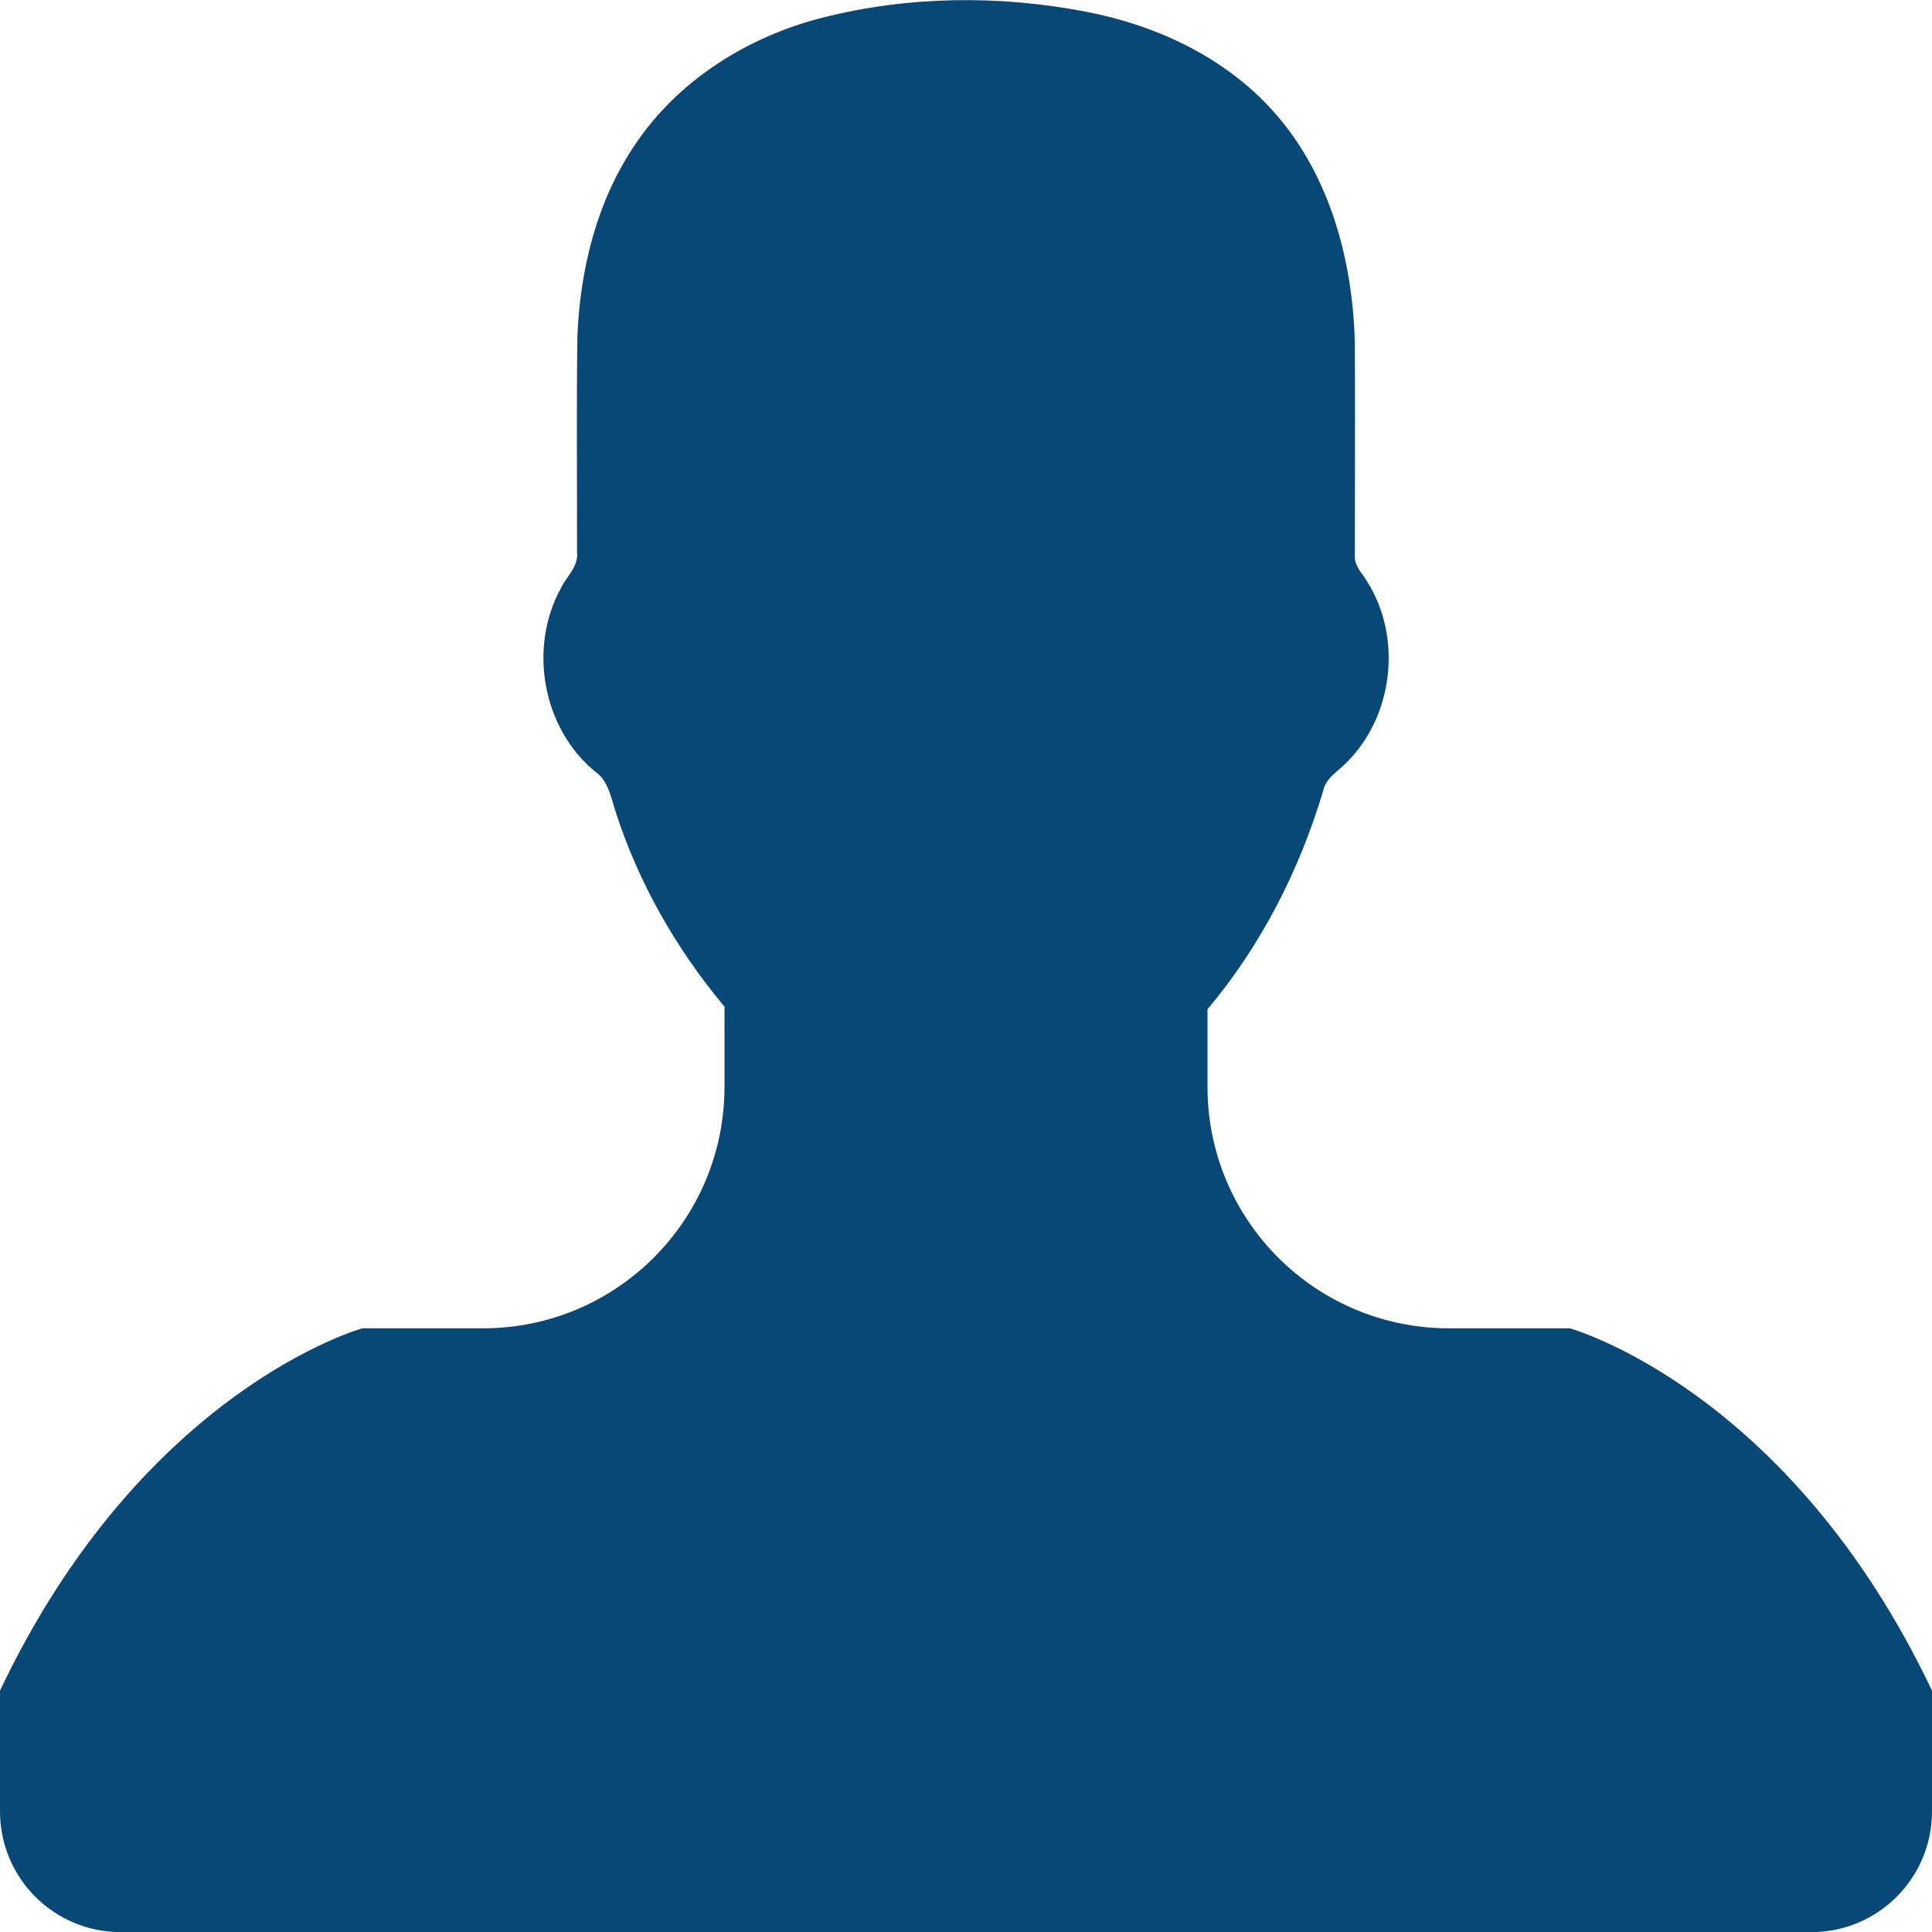 <svg width="15" height="15" viewBox="0 0 15 15" fill="none" xmlns="http://www.w3.org/2000/svg">
<path d="M12.188 10.313H11.25C10.214 10.313 9.375 9.474 9.375 8.438V7.836C9.79 7.343 10.087 6.76 10.272 6.144C10.291 6.04 10.391 5.988 10.458 5.917C10.817 5.558 10.888 4.953 10.618 4.521C10.582 4.456 10.516 4.399 10.519 4.318C10.519 3.768 10.522 3.218 10.519 2.668C10.504 2.005 10.314 1.315 9.849 0.824C9.474 0.427 8.958 0.191 8.427 0.09C7.755 -0.039 7.052 -0.032 6.386 0.137C5.809 0.283 5.267 0.621 4.932 1.121C4.635 1.557 4.505 2.085 4.483 2.606C4.475 3.166 4.481 3.727 4.48 4.287C4.493 4.4 4.397 4.476 4.354 4.568C4.101 5.029 4.212 5.655 4.62 5.99C4.723 6.061 4.743 6.191 4.78 6.303C4.958 6.857 5.252 7.37 5.625 7.816V8.438C5.625 9.474 4.786 10.313 3.75 10.313H2.813C2.813 10.313 1.113 10.782 0 13.126V14.063C0 14.582 0.419 15.001 0.938 15.001H14.063C14.581 15.001 15 14.582 15 14.063V13.126C13.887 10.782 12.188 10.313 12.188 10.313Z" fill="#084876"/>
</svg>
